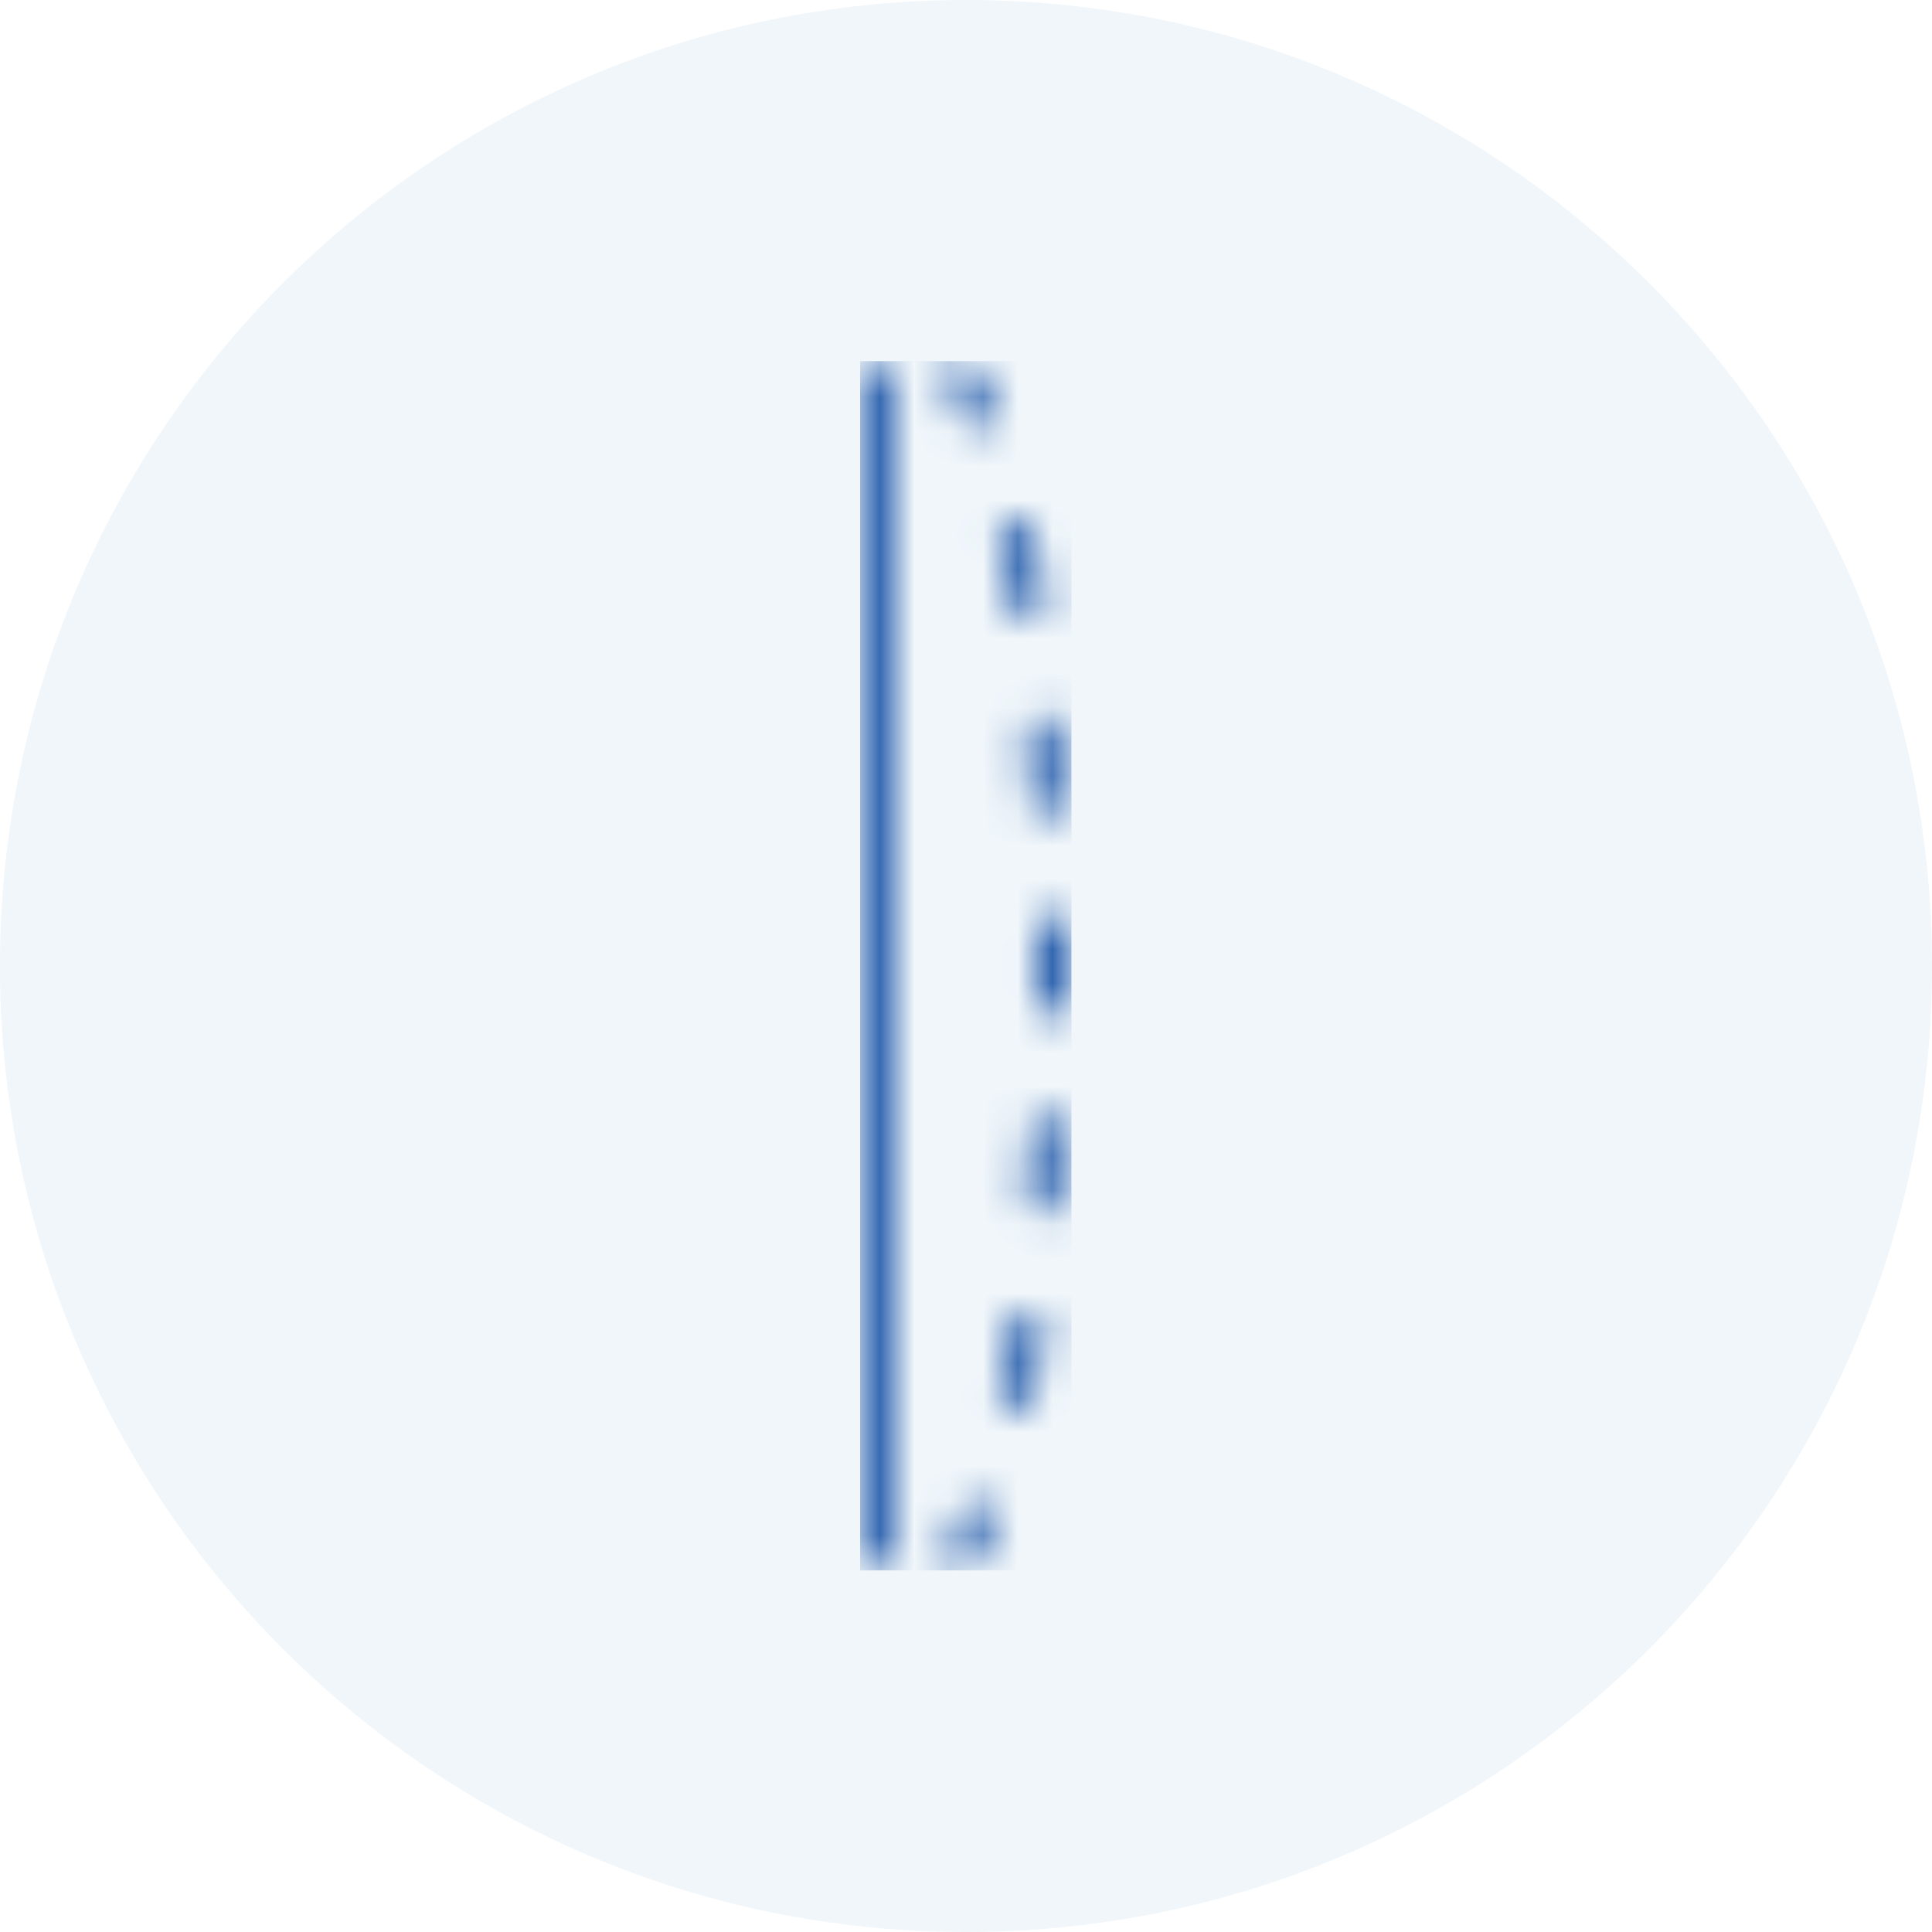 <svg width="56" height="56" viewBox="0 0 56 56" fill="none" xmlns="http://www.w3.org/2000/svg">
<path d="M56 28C56 43.459 43.459 56 28 56C12.541 56 0 43.459 0 28C0 12.541 12.541 0 28 0C43.459 0 56 12.541 56 28Z" fill="#006AB3" fill-opacity="0.06"/>
<mask id="mask0_1497_5347" style="mask-type:luminance" maskUnits="userSpaceOnUse" x="24" y="10" width="8" height="36">
<path d="M27.89 43.859C27.641 44.44 27.475 44.689 27.475 44.689C27.309 44.924 27.364 45.256 27.599 45.422C27.696 45.491 27.793 45.519 27.904 45.519C28.069 45.519 28.235 45.436 28.332 45.298C28.36 45.256 28.567 44.966 28.858 44.261C28.968 43.998 28.858 43.68 28.581 43.569C28.512 43.541 28.443 43.528 28.374 43.528C28.166 43.528 27.973 43.652 27.89 43.846M29.286 38.398C29.189 39.048 29.065 39.67 28.954 40.264C28.885 40.541 29.079 40.831 29.355 40.887C29.397 40.887 29.424 40.887 29.466 40.887C29.701 40.887 29.922 40.721 29.978 40.472C30.102 39.877 30.227 39.227 30.323 38.564C30.365 38.273 30.171 38.011 29.881 37.969C29.853 37.969 29.826 37.969 29.798 37.969C29.549 37.969 29.314 38.149 29.272 38.412M30.392 32.259C30.116 32.259 29.881 32.466 29.853 32.756C29.812 33.42 29.77 34.056 29.715 34.651C29.687 34.941 29.908 35.19 30.199 35.218H30.24C30.503 35.218 30.738 35.01 30.766 34.734C30.821 34.125 30.863 33.489 30.904 32.812C30.918 32.521 30.697 32.272 30.406 32.259H30.392ZM29.991 27.032V27.792C29.991 28.18 29.991 28.567 29.991 28.94C29.991 29.23 30.213 29.465 30.517 29.465C30.807 29.465 31.042 29.23 31.042 28.954C31.042 28.567 31.042 28.193 31.042 27.792V27.018C31.042 26.728 30.793 26.52 30.503 26.493C30.213 26.493 29.978 26.728 29.978 27.018M30.213 20.741C29.922 20.768 29.715 21.017 29.729 21.307C29.784 21.902 29.826 22.538 29.853 23.202C29.867 23.478 30.102 23.7 30.379 23.7C30.379 23.7 30.392 23.7 30.406 23.7C30.697 23.686 30.918 23.437 30.904 23.146C30.863 22.469 30.821 21.833 30.78 21.224C30.752 20.948 30.531 20.741 30.24 20.741C30.24 20.741 30.213 20.741 30.199 20.741M29.341 15.058C29.051 15.113 28.871 15.403 28.941 15.68C29.065 16.274 29.176 16.897 29.286 17.547C29.328 17.795 29.549 17.989 29.812 17.989C29.839 17.989 29.867 17.989 29.895 17.989C30.185 17.947 30.379 17.671 30.337 17.381C30.227 16.717 30.116 16.081 29.978 15.472C29.922 15.223 29.701 15.058 29.466 15.058C29.438 15.058 29.397 15.058 29.355 15.058M27.572 10.55C27.337 10.716 27.281 11.048 27.461 11.283C27.461 11.283 27.627 11.532 27.89 12.112C27.973 12.306 28.166 12.43 28.374 12.43C28.443 12.43 28.512 12.417 28.581 12.389C28.844 12.278 28.968 11.96 28.858 11.698C28.553 11.006 28.332 10.702 28.318 10.661C28.208 10.522 28.056 10.453 27.89 10.453C27.779 10.453 27.668 10.481 27.585 10.55M24.931 10.979V44.98C24.931 45.27 25.166 45.505 25.456 45.505C25.747 45.505 25.982 45.27 25.982 44.98V10.992C25.982 10.702 25.747 10.467 25.456 10.467C25.166 10.467 24.931 10.702 24.931 10.992" fill="white"/>
</mask>
<g mask="url(#mask0_1497_5347)">
<path d="M31.056 10.467H24.931V45.519H31.056V10.467Z" fill="url(#paint0_linear_1497_5347)"/>
</g>
<defs>
<linearGradient id="paint0_linear_1497_5347" x1="31.469" y1="9.467" x2="37.594" y2="9.467" gradientUnits="userSpaceOnUse">
<stop stop-color="#3367B1"/>
<stop offset="0.11" stop-color="#3367B1"/>
<stop offset="0.94" stop-color="#14A4DE"/>
<stop offset="1" stop-color="#14A4DE"/>
</linearGradient>
</defs>
</svg>
